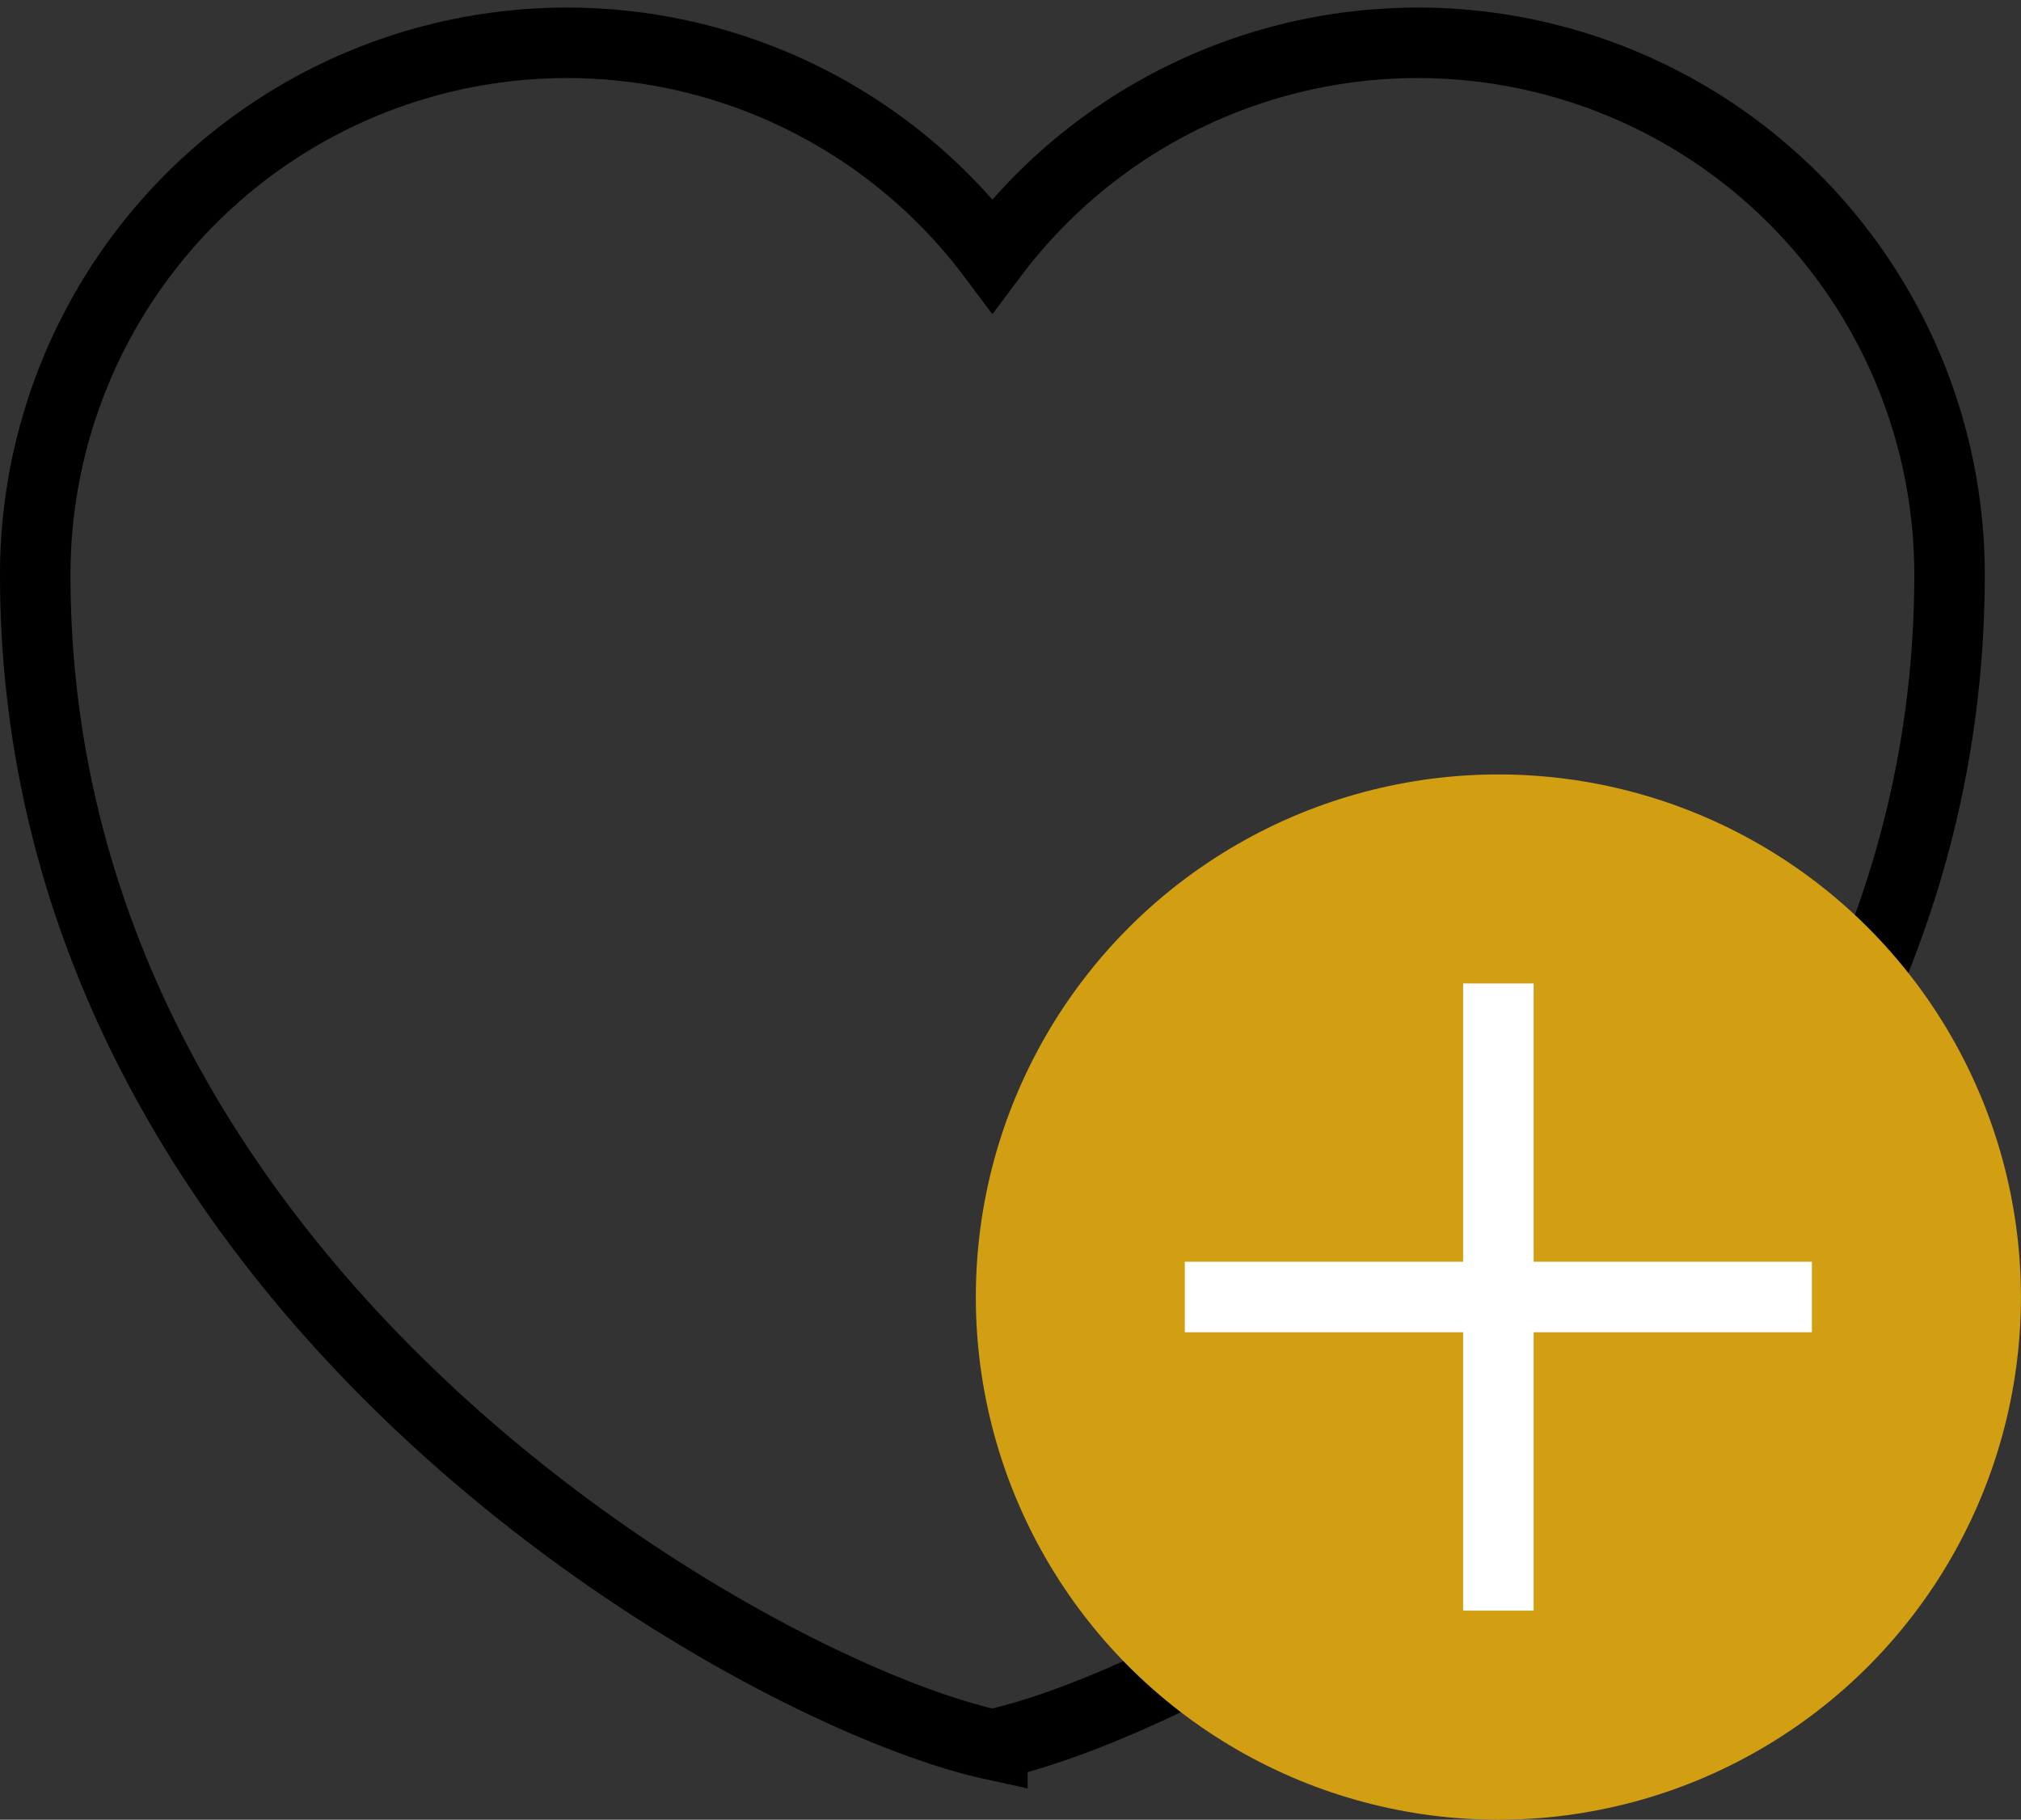 <svg xmlns="http://www.w3.org/2000/svg" width="28.674" height="25.814" viewBox="0 0 28.674 25.814">
    <rect x="0" y="0" width="28.674" height="25.814" fill="#333333" stroke="none"/>
    <g data-name="Grupo 5485" transform="translate(-460.5 -2575.394)">
        <path d="M18.08 30.143c-3.328-.724-13.58-6.4-13.58-16.6a7.545 7.545 0 0 1 13.58-4.525 7.545 7.545 0 0 1 13.58 4.527c.001 10.2-10.252 15.873-13.58 16.598z" transform="translate(456.5 2570)" style="stroke:#000;fill-rule:evenodd;fill:none"/>
        <circle data-name="Elipse 406" cx="7.414" cy="7.414" r="7.414" transform="translate(474.345 2586.38)" style="fill:#d29f13"/>
        <g data-name="Grupo 5104">
            <path data-name="Línea 846" transform="translate(481.759 2589.345)" style="stroke:#fff;fill:none" d="M0 8.897V0"/>
            <path data-name="Línea 847" transform="rotate(90 -1053.793 1540)" style="stroke:#fff;fill:none" d="M0 8.897V0"/>
        </g>
    </g>
</svg>
